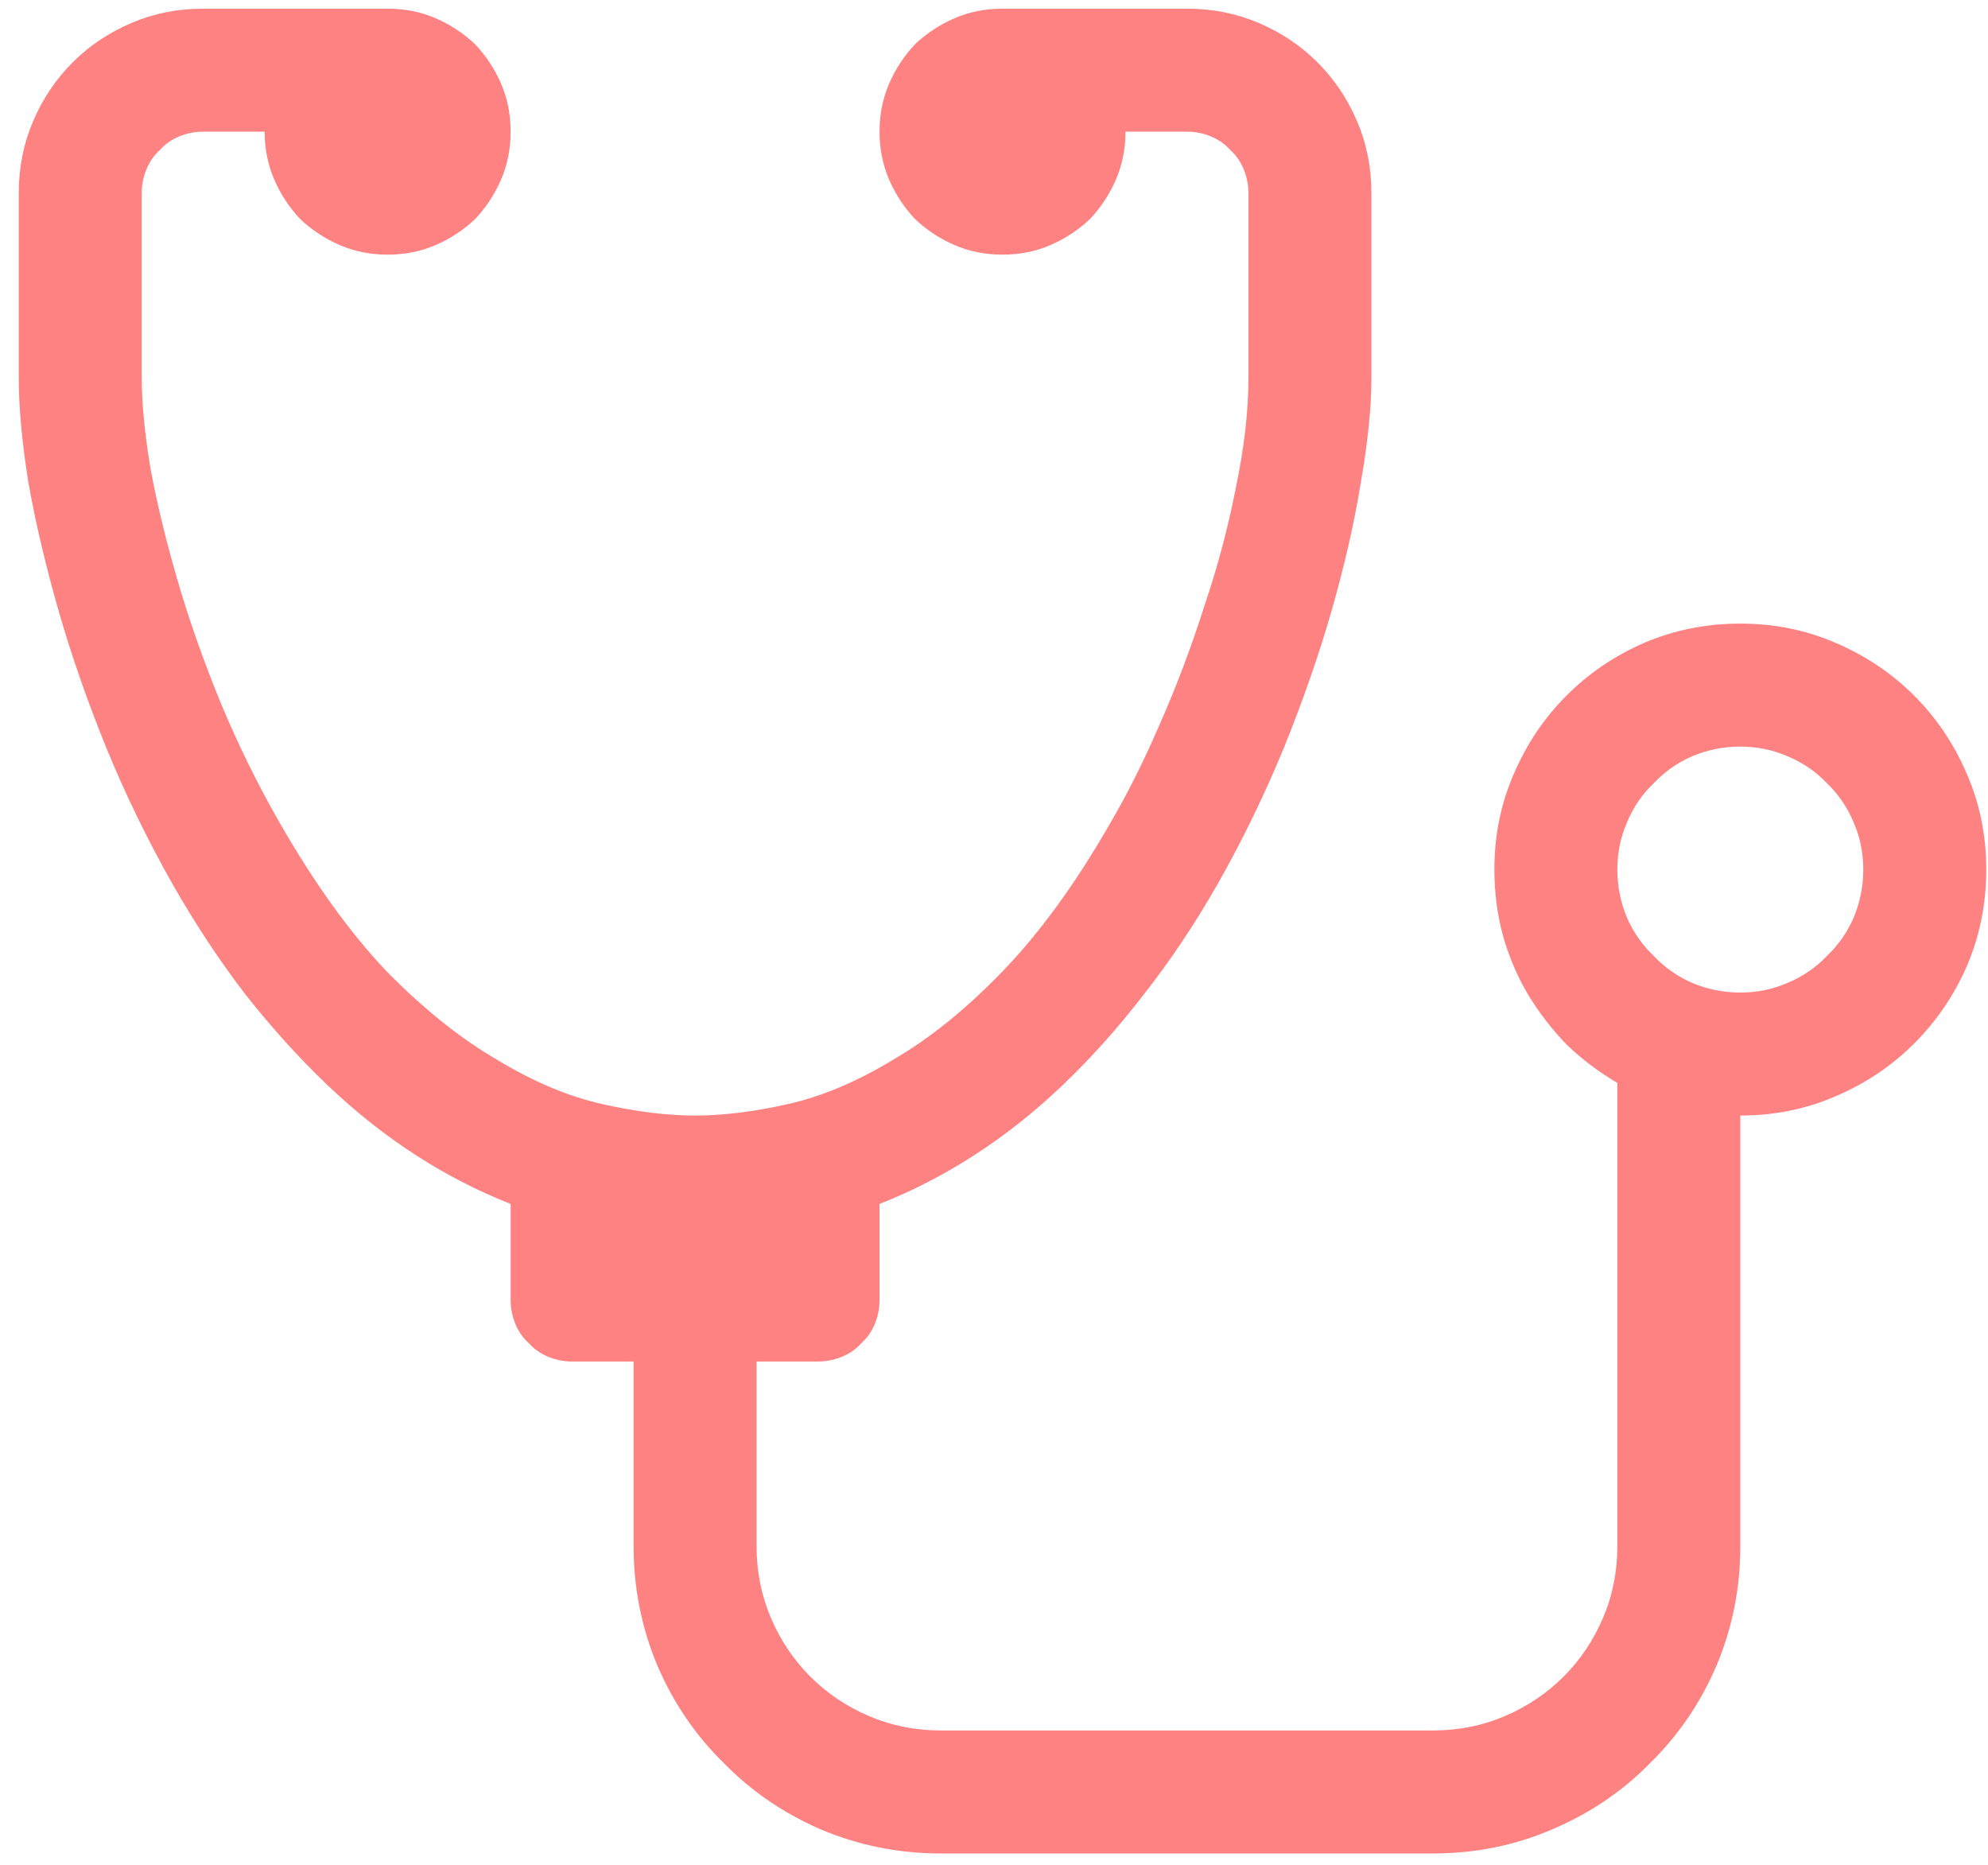 <svg width="97" height="91" viewBox="0 0 97 91" fill="none" xmlns="http://www.w3.org/2000/svg">
<path d="M84.915 30.423C83.259 30.423 81.696 30.735 80.228 31.36C78.79 31.985 77.524 32.845 76.431 33.938C75.337 35.032 74.478 36.313 73.853 37.782C73.228 39.22 72.915 40.767 72.915 42.423C72.915 43.548 73.056 44.626 73.337 45.657C73.618 46.657 74.024 47.61 74.556 48.517C75.087 49.392 75.712 50.204 76.431 50.954C77.181 51.673 78.009 52.298 78.915 52.829V75.423C78.915 76.673 78.681 77.845 78.212 78.939C77.743 80.032 77.103 80.985 76.29 81.798C75.478 82.61 74.524 83.251 73.431 83.72C72.337 84.189 71.165 84.423 69.915 84.423H45.915C44.665 84.423 43.493 84.189 42.399 83.72C41.306 83.251 40.352 82.61 39.54 81.798C38.727 80.985 38.087 80.032 37.618 78.939C37.149 77.845 36.915 76.673 36.915 75.423V66.423H39.915C40.321 66.423 40.712 66.345 41.087 66.189C41.462 66.032 41.774 65.814 42.024 65.532C42.306 65.282 42.524 64.97 42.681 64.595C42.837 64.22 42.915 63.829 42.915 63.423V58.735C44.509 58.11 46.056 57.313 47.556 56.345C49.056 55.376 50.493 54.235 51.868 52.923C53.243 51.61 54.556 50.142 55.806 48.517C57.087 46.892 58.29 45.095 59.415 43.126C60.634 40.97 61.712 38.751 62.649 36.47C63.587 34.157 64.368 31.907 64.993 29.72C65.618 27.532 66.087 25.47 66.399 23.532C66.743 21.564 66.915 19.86 66.915 18.423V9.423C66.915 8.173 66.681 7.001 66.212 5.907C65.743 4.813 65.103 3.86 64.29 3.048C63.477 2.235 62.524 1.595 61.431 1.126C60.337 0.657 59.165 0.423 57.915 0.423H48.915C48.071 0.423 47.29 0.579 46.571 0.892C45.852 1.204 45.212 1.626 44.649 2.157C44.118 2.72 43.696 3.36 43.384 4.079C43.071 4.798 42.915 5.579 42.915 6.423C42.915 7.267 43.071 8.048 43.384 8.767C43.696 9.485 44.118 10.126 44.649 10.688C45.212 11.22 45.852 11.642 46.571 11.954C47.29 12.267 48.071 12.423 48.915 12.423C49.759 12.423 50.54 12.267 51.259 11.954C51.977 11.642 52.618 11.22 53.181 10.688C53.712 10.126 54.134 9.485 54.446 8.767C54.759 8.048 54.915 7.267 54.915 6.423H57.915C58.321 6.423 58.712 6.501 59.087 6.657C59.462 6.813 59.774 7.032 60.024 7.313C60.306 7.563 60.524 7.876 60.681 8.251C60.837 8.626 60.915 9.017 60.915 9.423V18.423C60.915 20.048 60.712 21.829 60.306 23.767C59.931 25.704 59.415 27.642 58.759 29.579C58.134 31.548 57.415 33.454 56.602 35.298C55.821 37.11 55.009 38.735 54.165 40.173C52.477 43.11 50.727 45.517 48.915 47.392C47.134 49.235 45.352 50.673 43.571 51.704C41.821 52.767 40.118 53.485 38.462 53.86C36.806 54.235 35.29 54.423 33.915 54.423C32.54 54.423 31.024 54.235 29.368 53.86C27.712 53.485 26.009 52.767 24.259 51.704C22.477 50.673 20.681 49.235 18.868 47.392C17.087 45.517 15.352 43.11 13.665 40.173C12.571 38.267 11.602 36.298 10.759 34.267C9.915 32.204 9.212 30.204 8.649 28.267C8.087 26.329 7.649 24.517 7.337 22.829C7.056 21.11 6.915 19.642 6.915 18.423V9.423C6.915 9.017 6.993 8.626 7.149 8.251C7.306 7.876 7.524 7.563 7.806 7.313C8.056 7.032 8.368 6.813 8.743 6.657C9.118 6.501 9.509 6.423 9.915 6.423H12.915C12.915 7.267 13.071 8.048 13.384 8.767C13.696 9.485 14.118 10.126 14.649 10.688C15.212 11.22 15.852 11.642 16.571 11.954C17.29 12.267 18.071 12.423 18.915 12.423C19.759 12.423 20.54 12.267 21.259 11.954C21.977 11.642 22.618 11.22 23.181 10.688C23.712 10.126 24.134 9.485 24.446 8.767C24.759 8.048 24.915 7.267 24.915 6.423C24.915 5.579 24.759 4.798 24.446 4.079C24.134 3.36 23.712 2.72 23.181 2.157C22.618 1.626 21.977 1.204 21.259 0.892C20.54 0.579 19.759 0.423 18.915 0.423H9.915C8.665 0.423 7.493 0.657 6.399 1.126C5.306 1.595 4.353 2.235 3.54 3.048C2.728 3.86 2.087 4.813 1.618 5.907C1.149 7.001 0.915 8.173 0.915 9.423V18.423C0.915 19.86 1.071 21.564 1.384 23.532C1.728 25.47 2.212 27.532 2.837 29.72C3.462 31.907 4.243 34.157 5.181 36.47C6.118 38.751 7.196 40.97 8.415 43.126C9.54 45.095 10.727 46.892 11.977 48.517C13.259 50.142 14.587 51.61 15.962 52.923C17.337 54.235 18.774 55.376 20.274 56.345C21.774 57.313 23.321 58.11 24.915 58.735V63.423C24.915 63.829 24.993 64.22 25.149 64.595C25.306 64.97 25.524 65.282 25.806 65.532C26.056 65.814 26.368 66.032 26.743 66.189C27.118 66.345 27.509 66.423 27.915 66.423H30.915V75.423C30.915 77.485 31.306 79.439 32.087 81.282C32.868 83.095 33.946 84.673 35.321 86.017C36.665 87.392 38.243 88.47 40.056 89.251C41.899 90.032 43.852 90.423 45.915 90.423H69.915C71.978 90.423 73.915 90.032 75.728 89.251C77.571 88.47 79.165 87.392 80.509 86.017C81.884 84.673 82.962 83.095 83.743 81.282C84.524 79.439 84.915 77.485 84.915 75.423V54.423C86.571 54.423 88.118 54.11 89.556 53.485C91.024 52.86 92.306 52.001 93.399 50.907C94.493 49.813 95.353 48.548 95.978 47.11C96.603 45.642 96.915 44.079 96.915 42.423C96.915 40.767 96.603 39.22 95.978 37.782C95.353 36.313 94.493 35.032 93.399 33.938C92.306 32.845 91.024 31.985 89.556 31.36C88.118 30.735 86.571 30.423 84.915 30.423ZM84.915 48.423C84.103 48.423 83.321 48.267 82.571 47.954C81.853 47.642 81.228 47.204 80.696 46.642C80.134 46.11 79.696 45.485 79.384 44.767C79.071 44.017 78.915 43.235 78.915 42.423C78.915 41.61 79.071 40.845 79.384 40.126C79.696 39.376 80.134 38.735 80.696 38.204C81.228 37.642 81.853 37.204 82.571 36.892C83.321 36.579 84.103 36.423 84.915 36.423C85.728 36.423 86.493 36.579 87.212 36.892C87.962 37.204 88.603 37.642 89.134 38.204C89.696 38.735 90.134 39.376 90.446 40.126C90.759 40.845 90.915 41.61 90.915 42.423C90.915 43.235 90.759 44.017 90.446 44.767C90.134 45.485 89.696 46.11 89.134 46.642C88.603 47.204 87.962 47.642 87.212 47.954C86.493 48.267 85.728 48.423 84.915 48.423Z" fill="#FF8282"/>
</svg>
